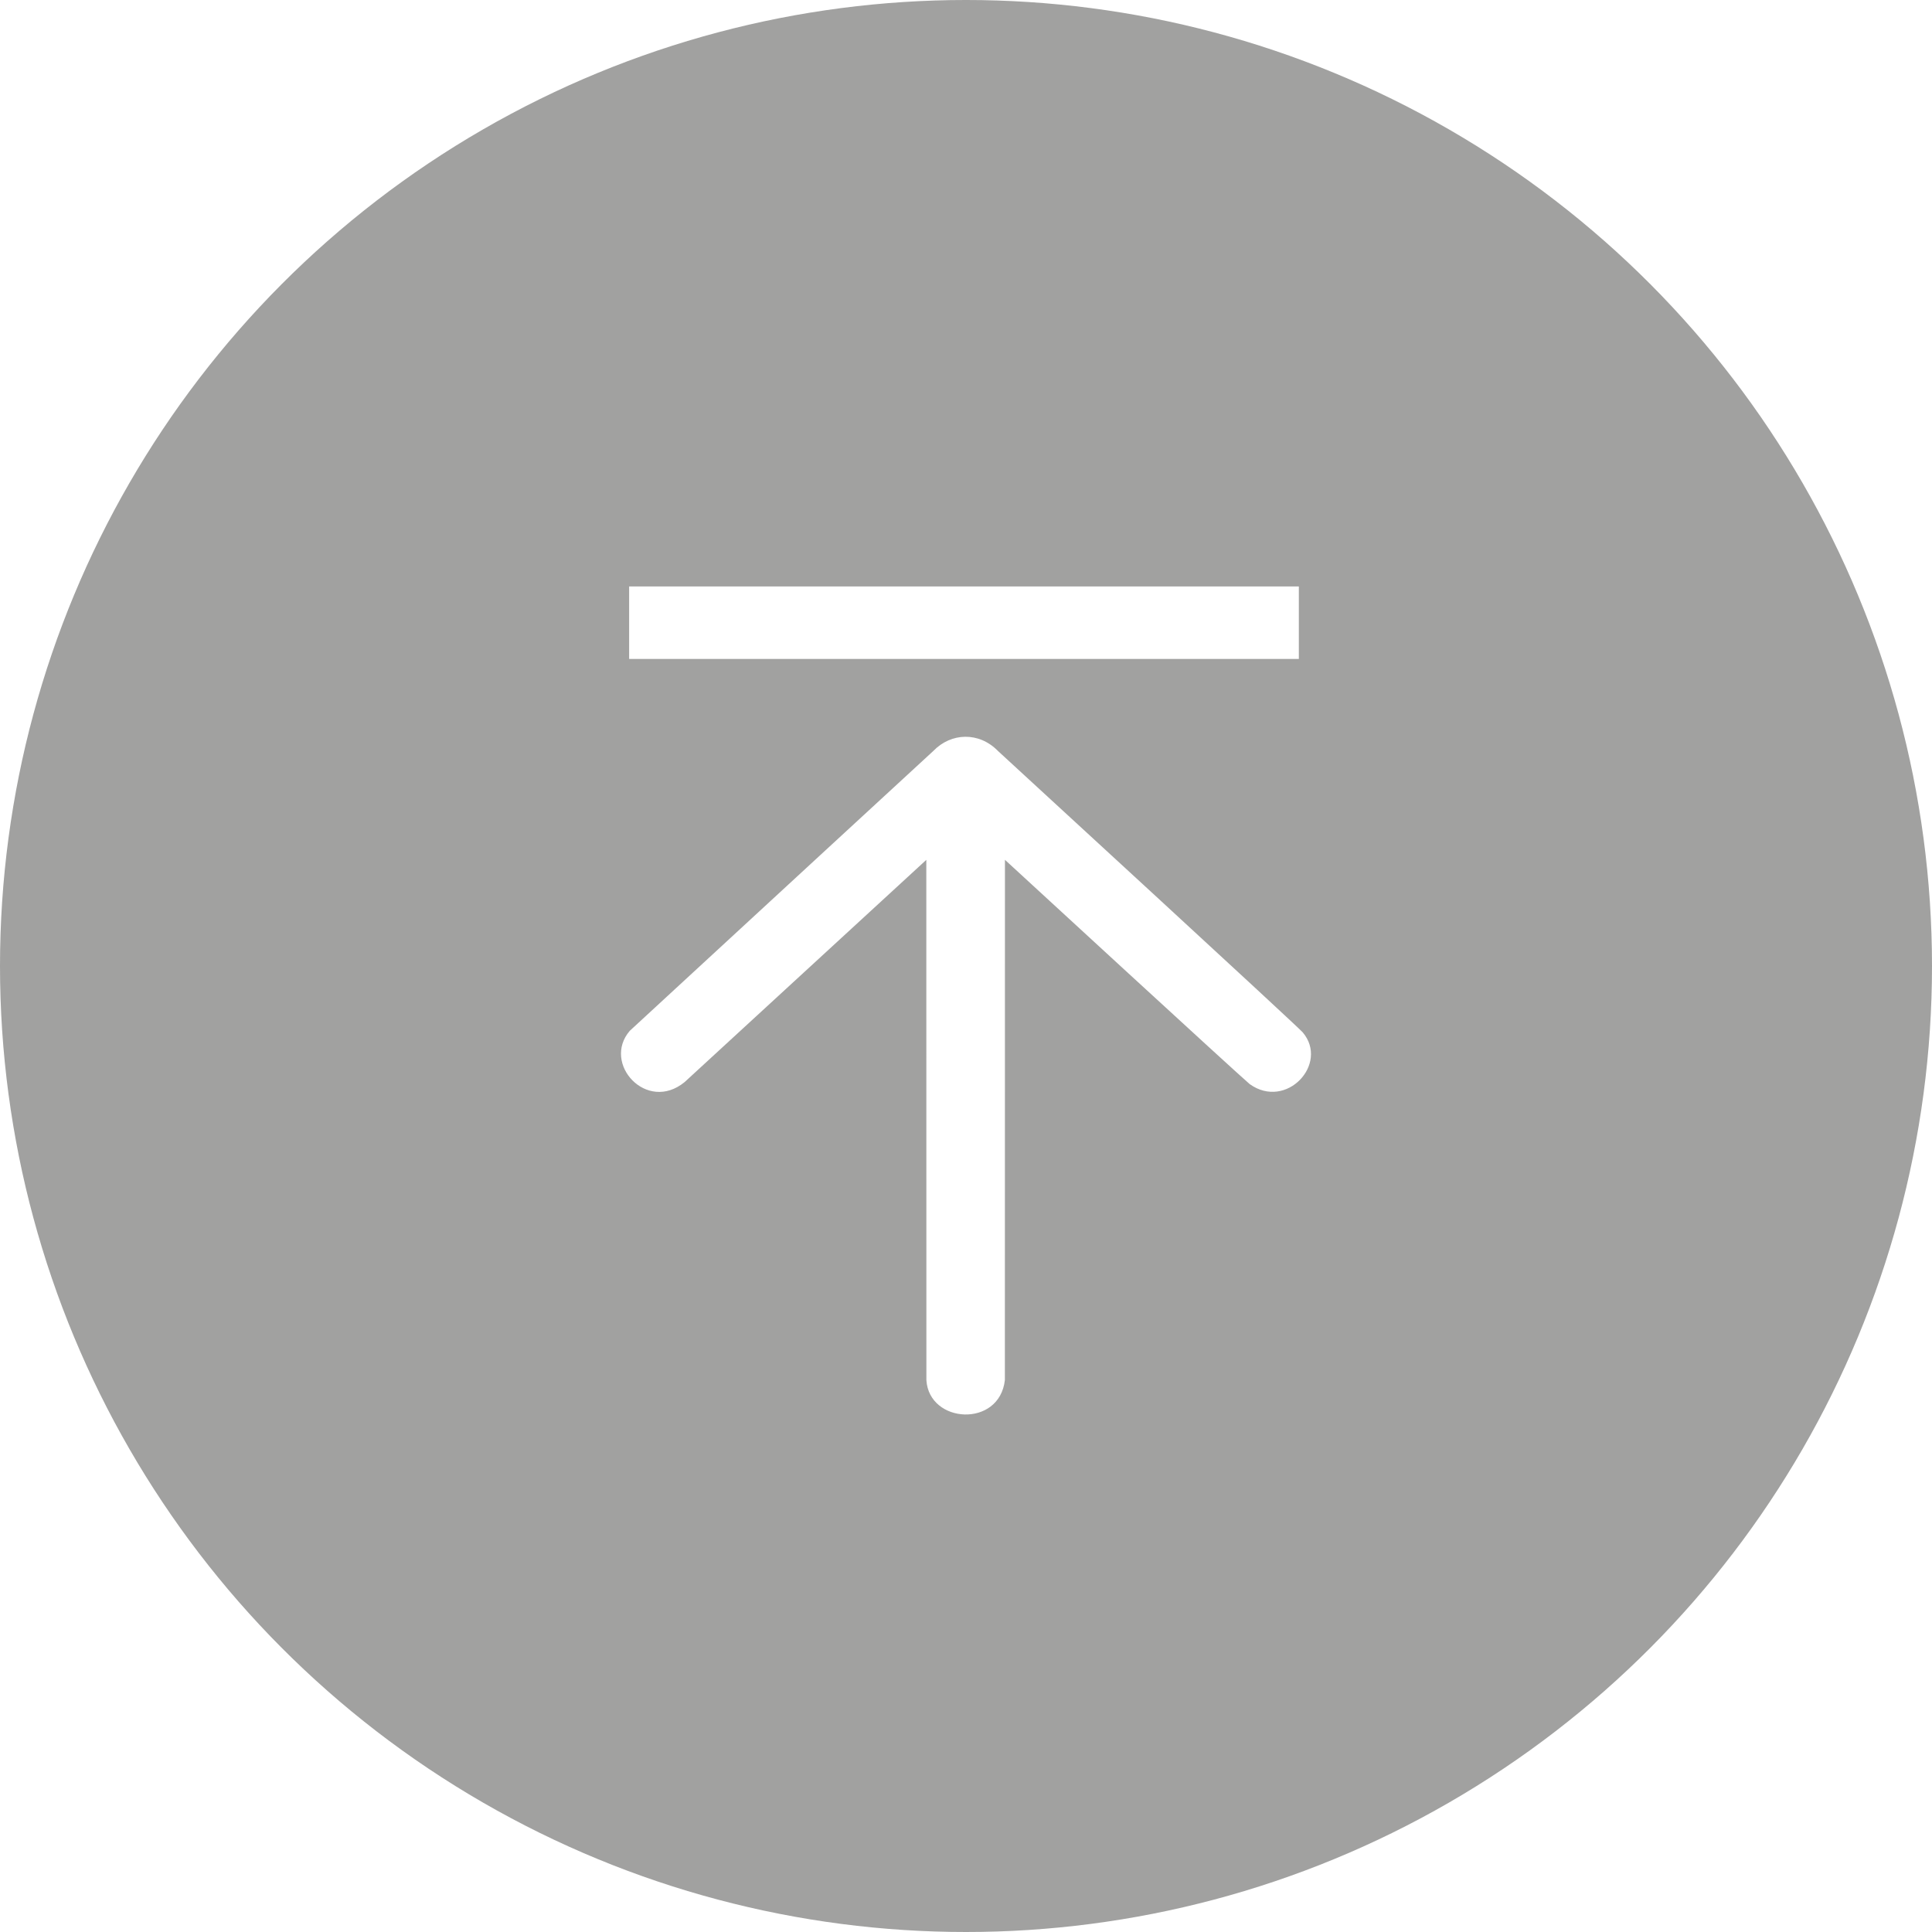 <svg width="50" height="50" viewBox="0 0 50 50" fill="none" xmlns="http://www.w3.org/2000/svg">
<g filter="url(#filter0_b_220_20176)">
<circle cx="25" cy="25" r="25" fill="#151413" fill-opacity="0.4"/>
</g>
<path d="M26.006 35.718C25.863 36.958 24.045 36.847 23.975 35.718C23.973 34.86 23.973 22.253 23.973 22.253L17.718 28.004C16.737 28.809 15.57 27.523 16.299 26.677C19.07 24.118 24.041 19.539 24.156 19.433C24.615 18.958 25.337 18.934 25.825 19.433C26.737 20.273 33.51 26.494 33.715 26.718C34.402 27.531 33.291 28.735 32.343 28.057C32.099 27.859 26.008 22.252 26.008 22.252M16.282 15.178H33.614V17.053H16.282V15.178Z" fill="white"/>
<defs>
<filter id="filter0_b_220_20176" x="-10" y="-10" width="70" height="70" filterUnits="userSpaceOnUse" color-interpolation-filters="sRGB">
<feFlood flood-opacity="0" result="BackgroundImageFix"/>
<feGaussianBlur in="BackgroundImageFix" stdDeviation="5"/>
<feComposite in2="SourceAlpha" operator="in" result="effect1_backgroundBlur_220_20176"/>
<feBlend mode="normal" in="SourceGraphic" in2="effect1_backgroundBlur_220_20176" result="shape"/>
</filter>
</defs>
</svg>
